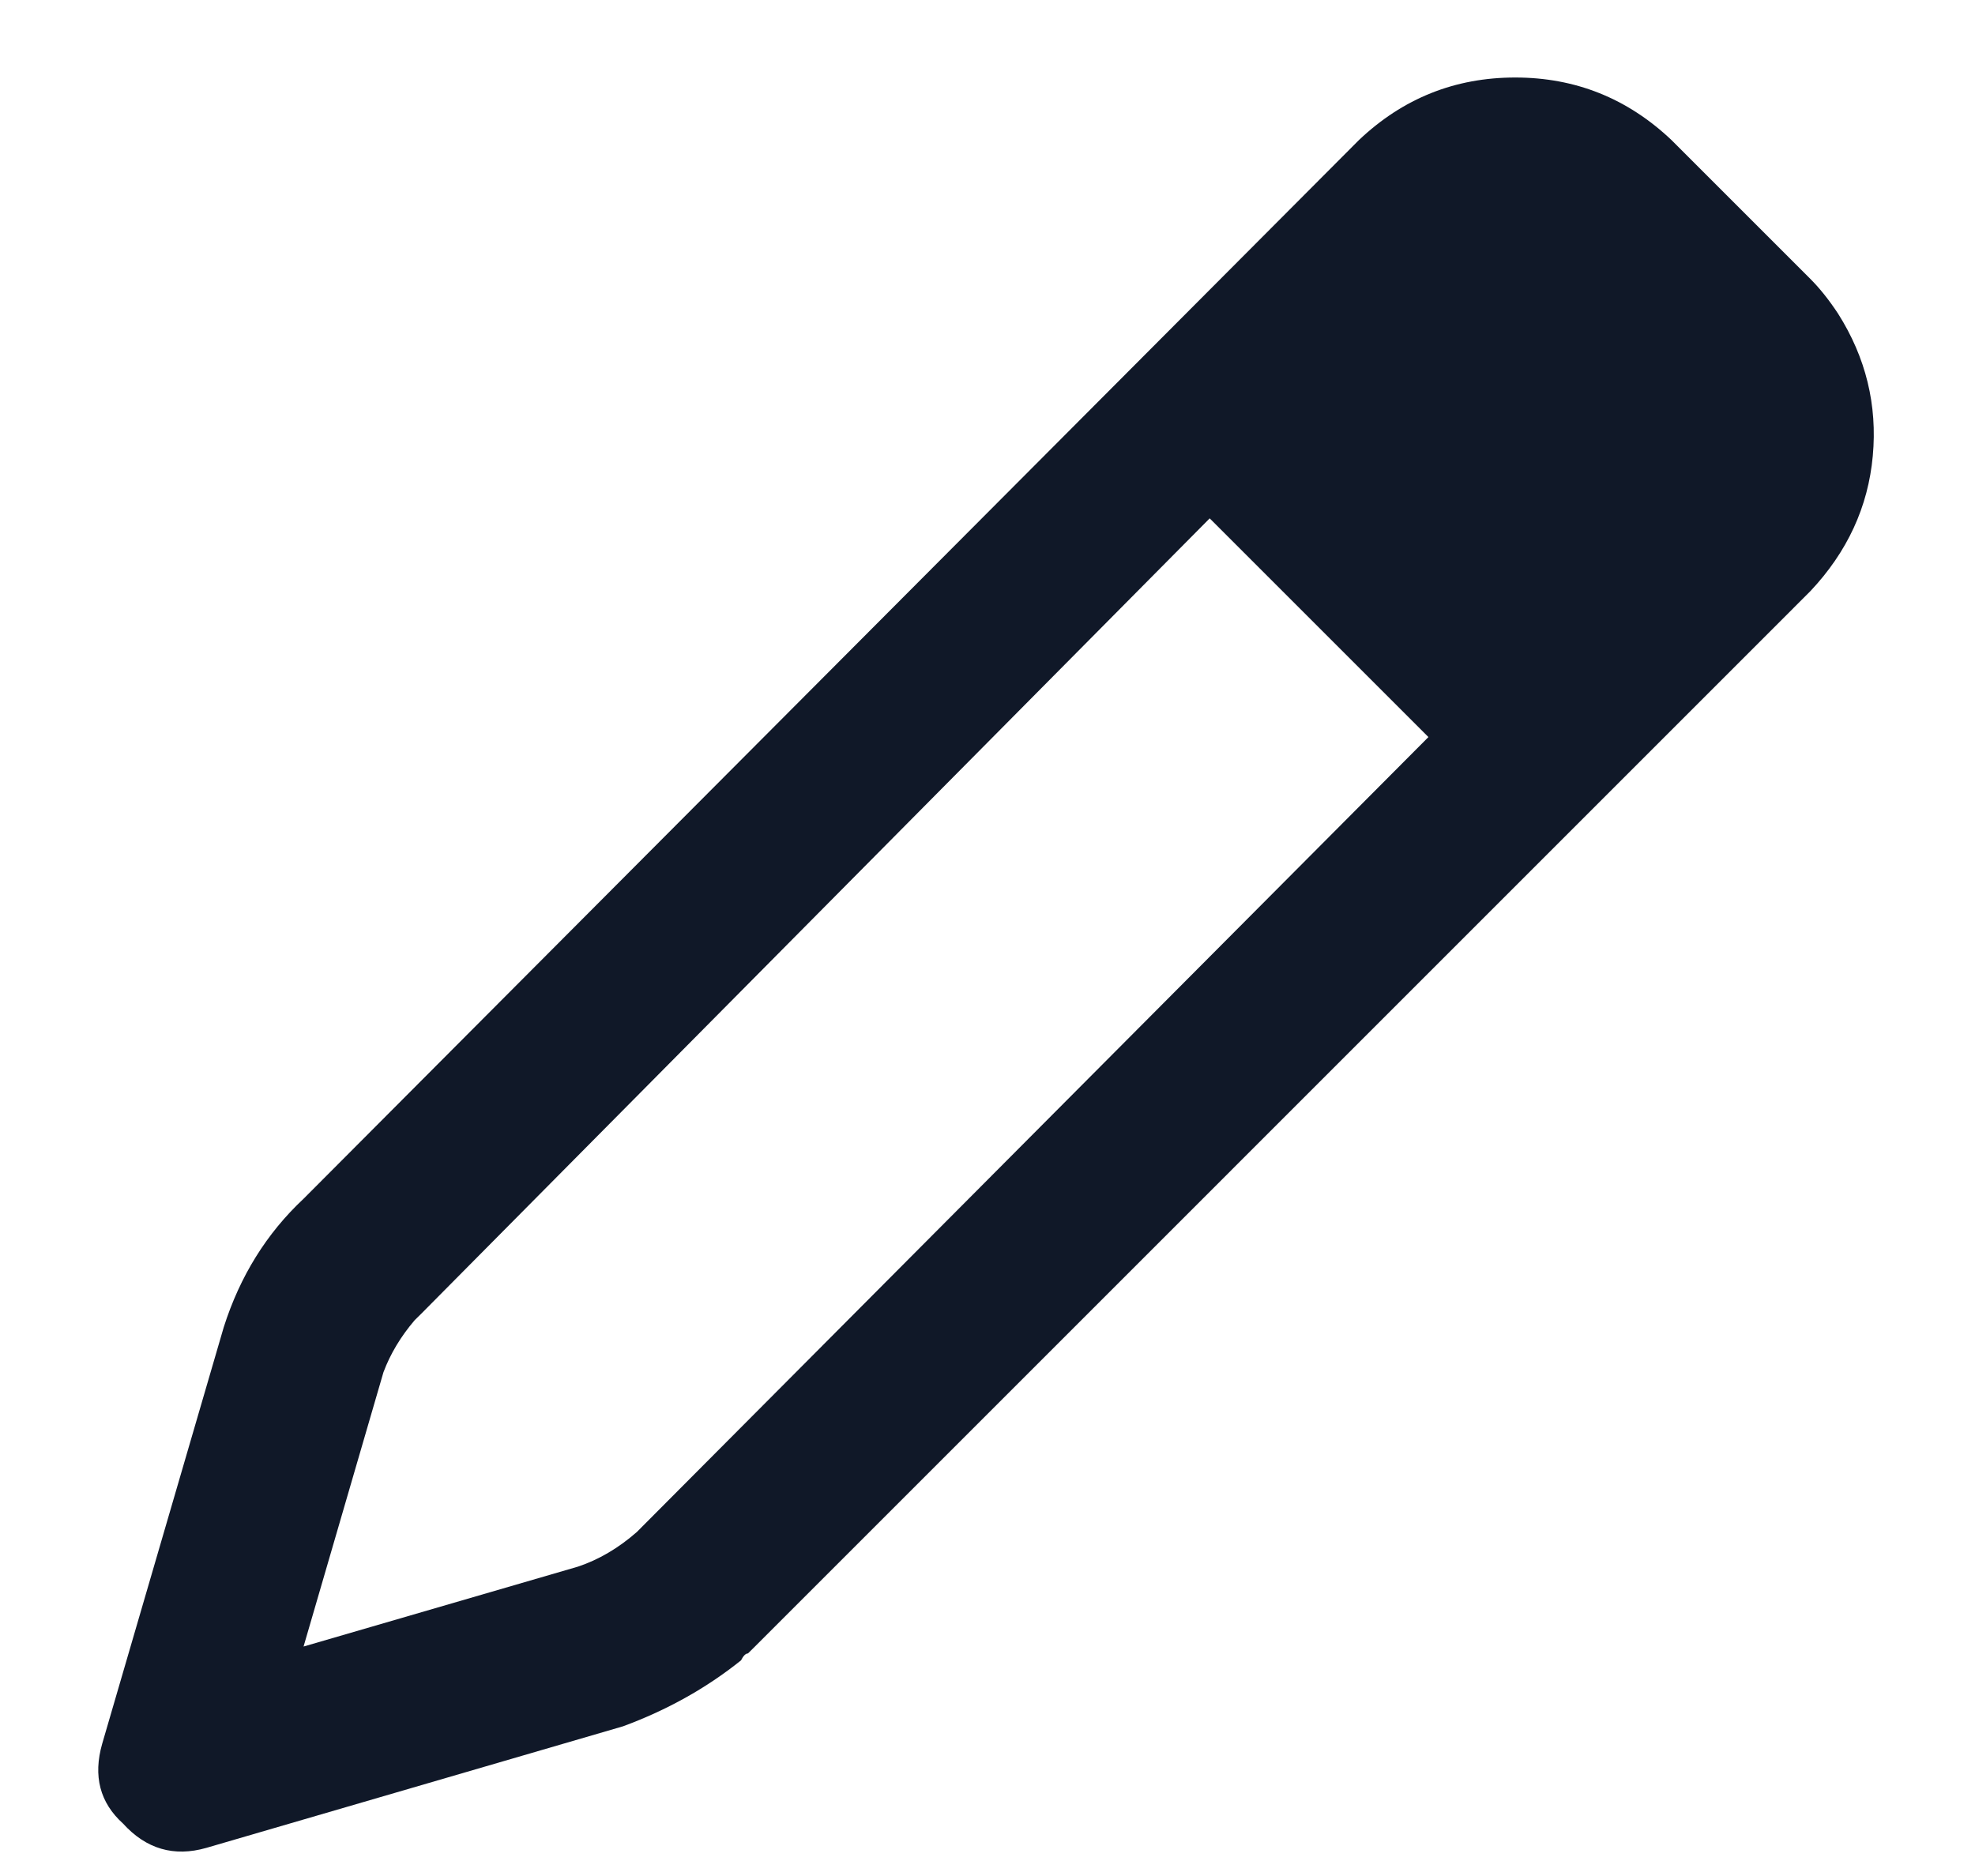 <svg xmlns="http://www.w3.org/2000/svg" fill="none" viewBox="0 0 20 19" height="19" width="20">
<path fill="#101828" d="M3.074 12.141L13.762 1.418C14.207 0.996 14.734 0.785 15.344 0.785C15.953 0.785 16.48 0.996 16.926 1.418L18.332 2.824C18.426 2.918 18.52 3.035 18.613 3.176C18.895 3.621 19.012 4.102 18.965 4.617C18.918 5.133 18.707 5.59 18.332 5.988L7.645 16.676C7.621 16.699 7.598 16.723 7.574 16.746C7.551 16.746 7.527 16.77 7.504 16.816C7.152 17.098 6.754 17.32 6.309 17.484L2.09 18.715C1.762 18.809 1.48 18.727 1.246 18.469C1.012 18.258 0.941 17.988 1.035 17.66L2.266 13.441C2.43 12.926 2.699 12.492 3.074 12.141ZM3.883 13.898L3.074 16.676L5.852 15.867C6.062 15.797 6.262 15.68 6.449 15.516L14.465 7.465L12.25 5.25L4.27 13.301C4.246 13.324 4.223 13.348 4.199 13.371C4.059 13.535 3.953 13.711 3.883 13.898Z"></path>
</svg>
